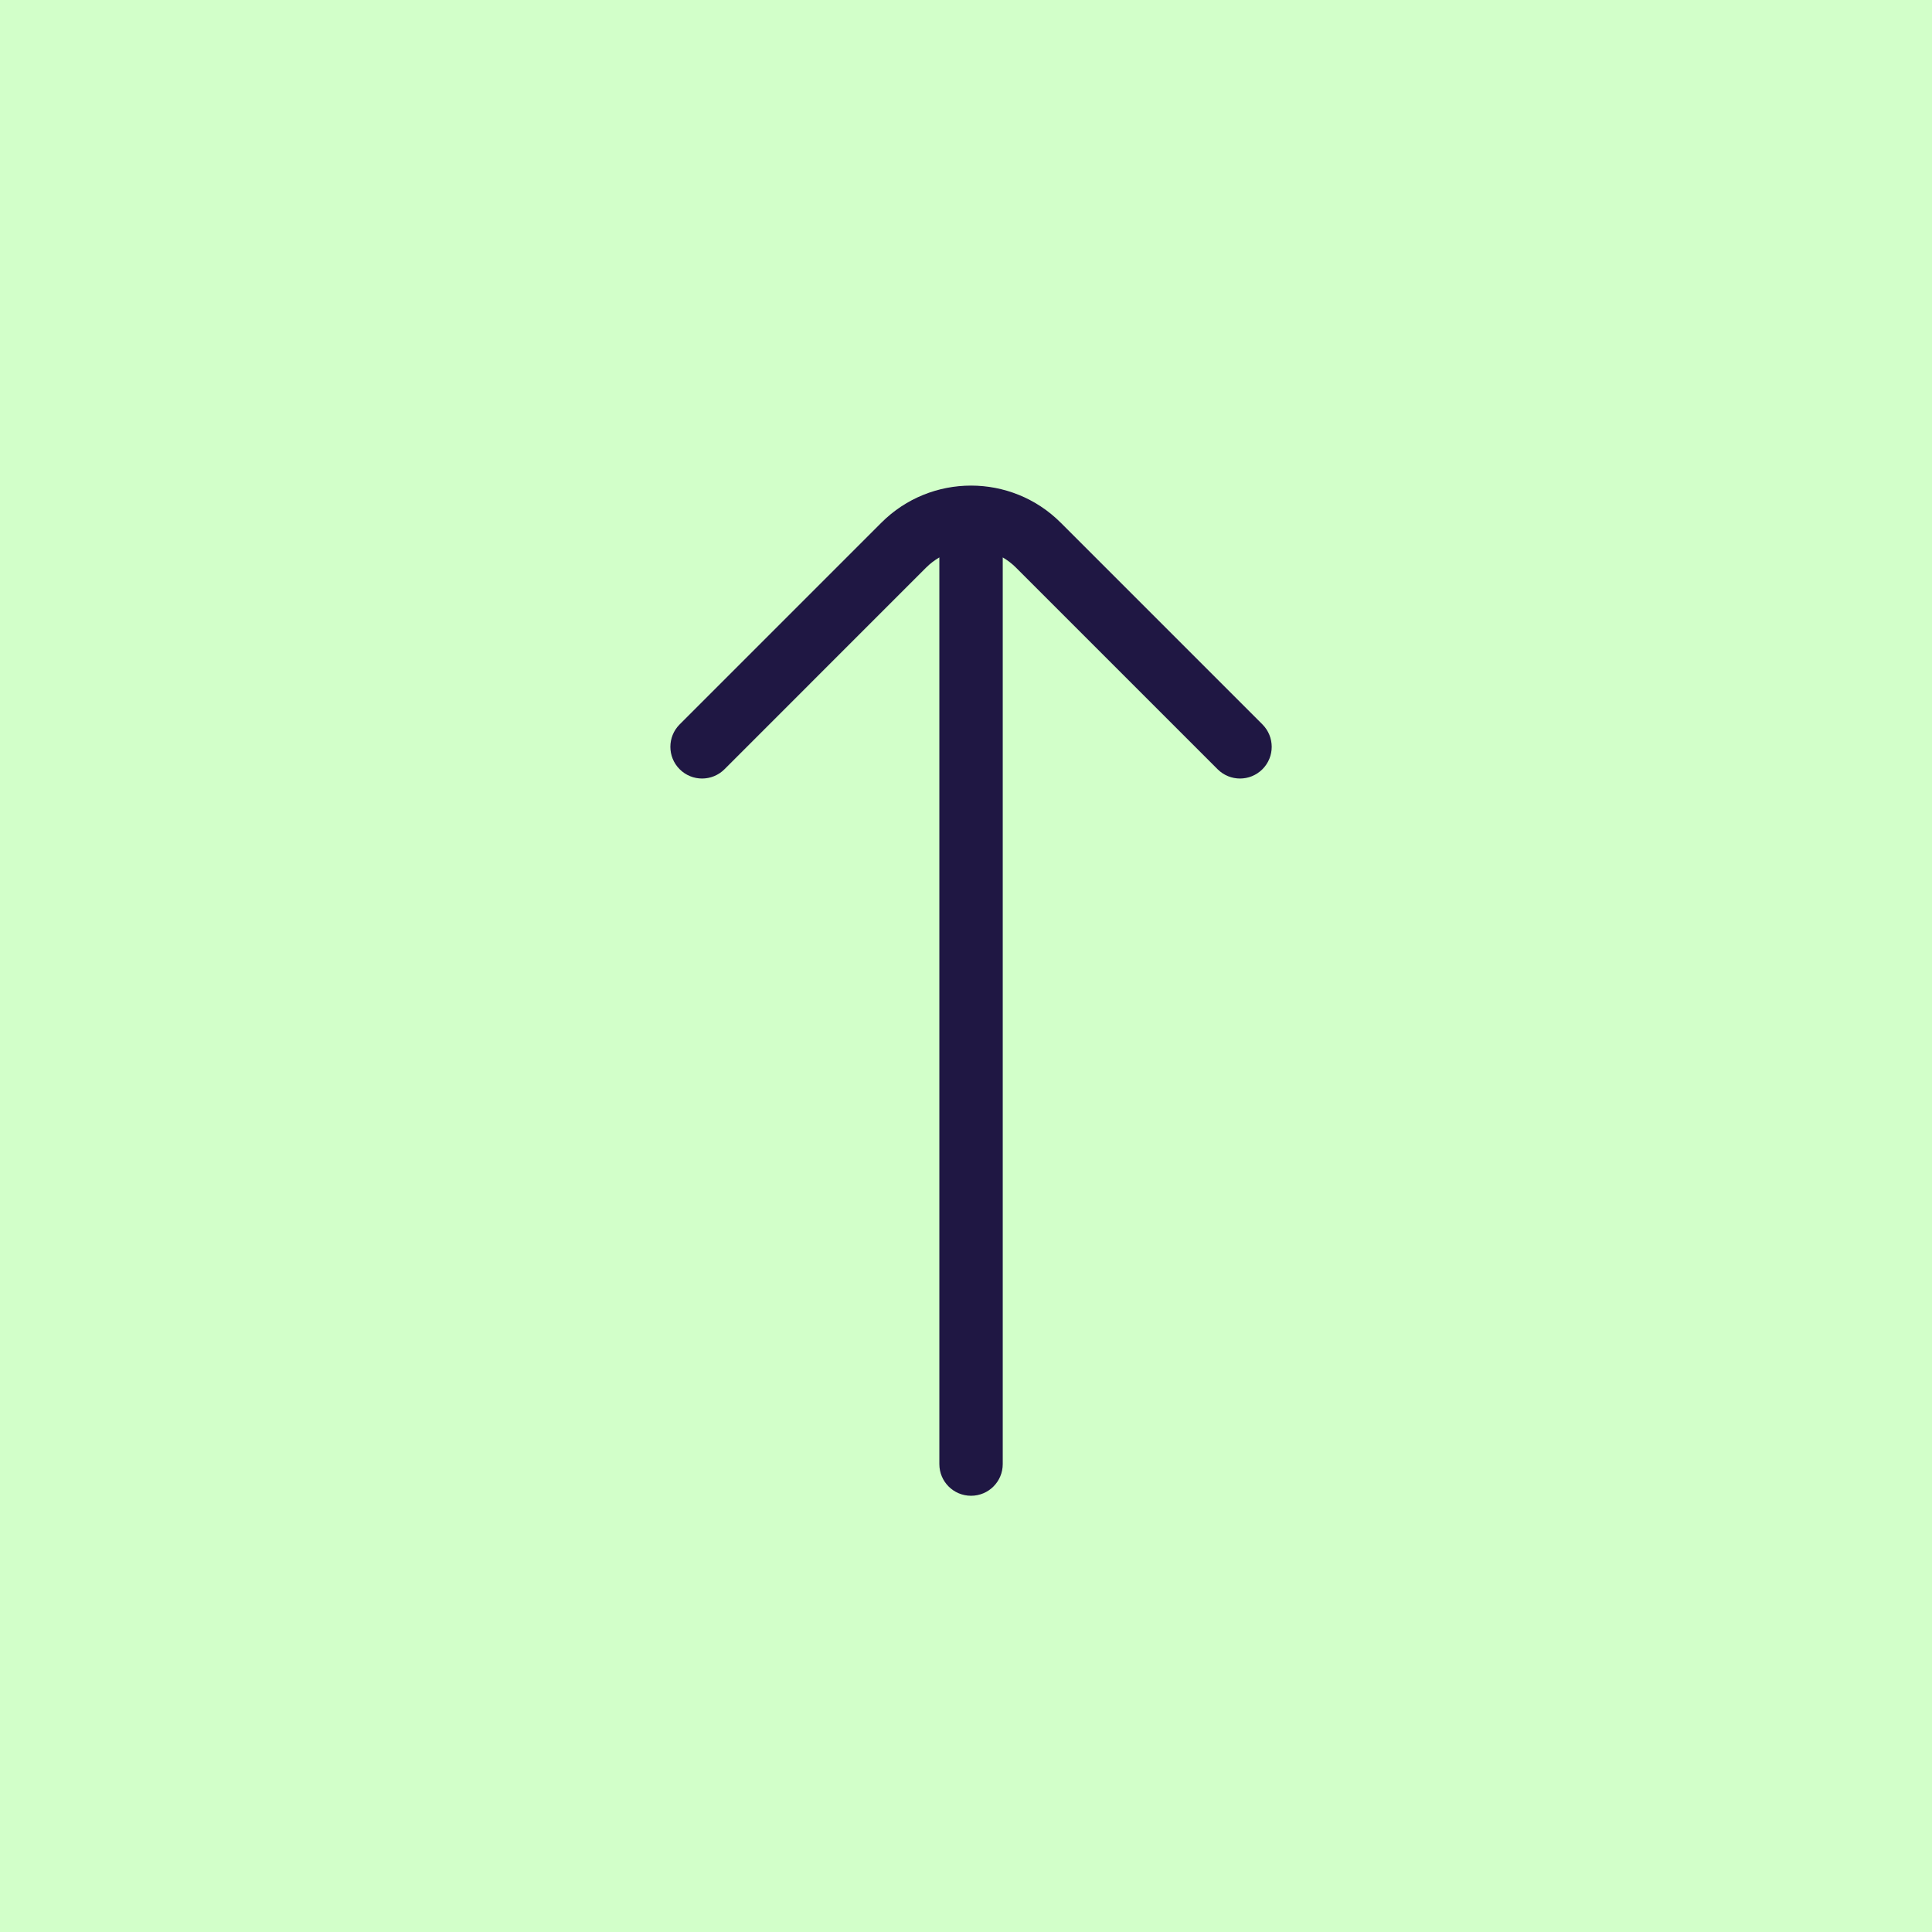 <svg width="58" height="58" viewBox="0 0 58 58" fill="none" xmlns="http://www.w3.org/2000/svg">
<rect x="0" y="0" width="58" height="58" fill="#808080" stroke="none"/>
<g clip-path="url(#clip0_1003_180)">
<path d="M0 0V58H58V0H0Z" fill="#D2FFC9"/>
<path d="M26.46 15.691L20.404 21.747C20.032 22.119 20.032 22.722 20.404 23.093C20.775 23.465 21.378 23.465 21.75 23.093L27.805 17.037C27.926 16.917 28.058 16.817 28.2 16.734V43.953C28.2 44.479 28.625 44.904 29.151 44.904C29.414 44.904 29.652 44.798 29.824 44.626C29.997 44.453 30.103 44.215 30.103 43.953V16.734C30.243 16.816 30.377 16.917 30.497 17.037L36.553 23.093C36.925 23.465 37.527 23.465 37.899 23.093C38.271 22.721 38.27 22.119 37.899 21.747L31.843 15.691C30.358 14.207 27.944 14.207 26.46 15.691Z" fill="#1F1743"/>
</g>
<defs>
<clipPath id="clip0_1003_180">
<rect width="58" height="58" fill="white"/>
</clipPath>
</defs>
</svg>
